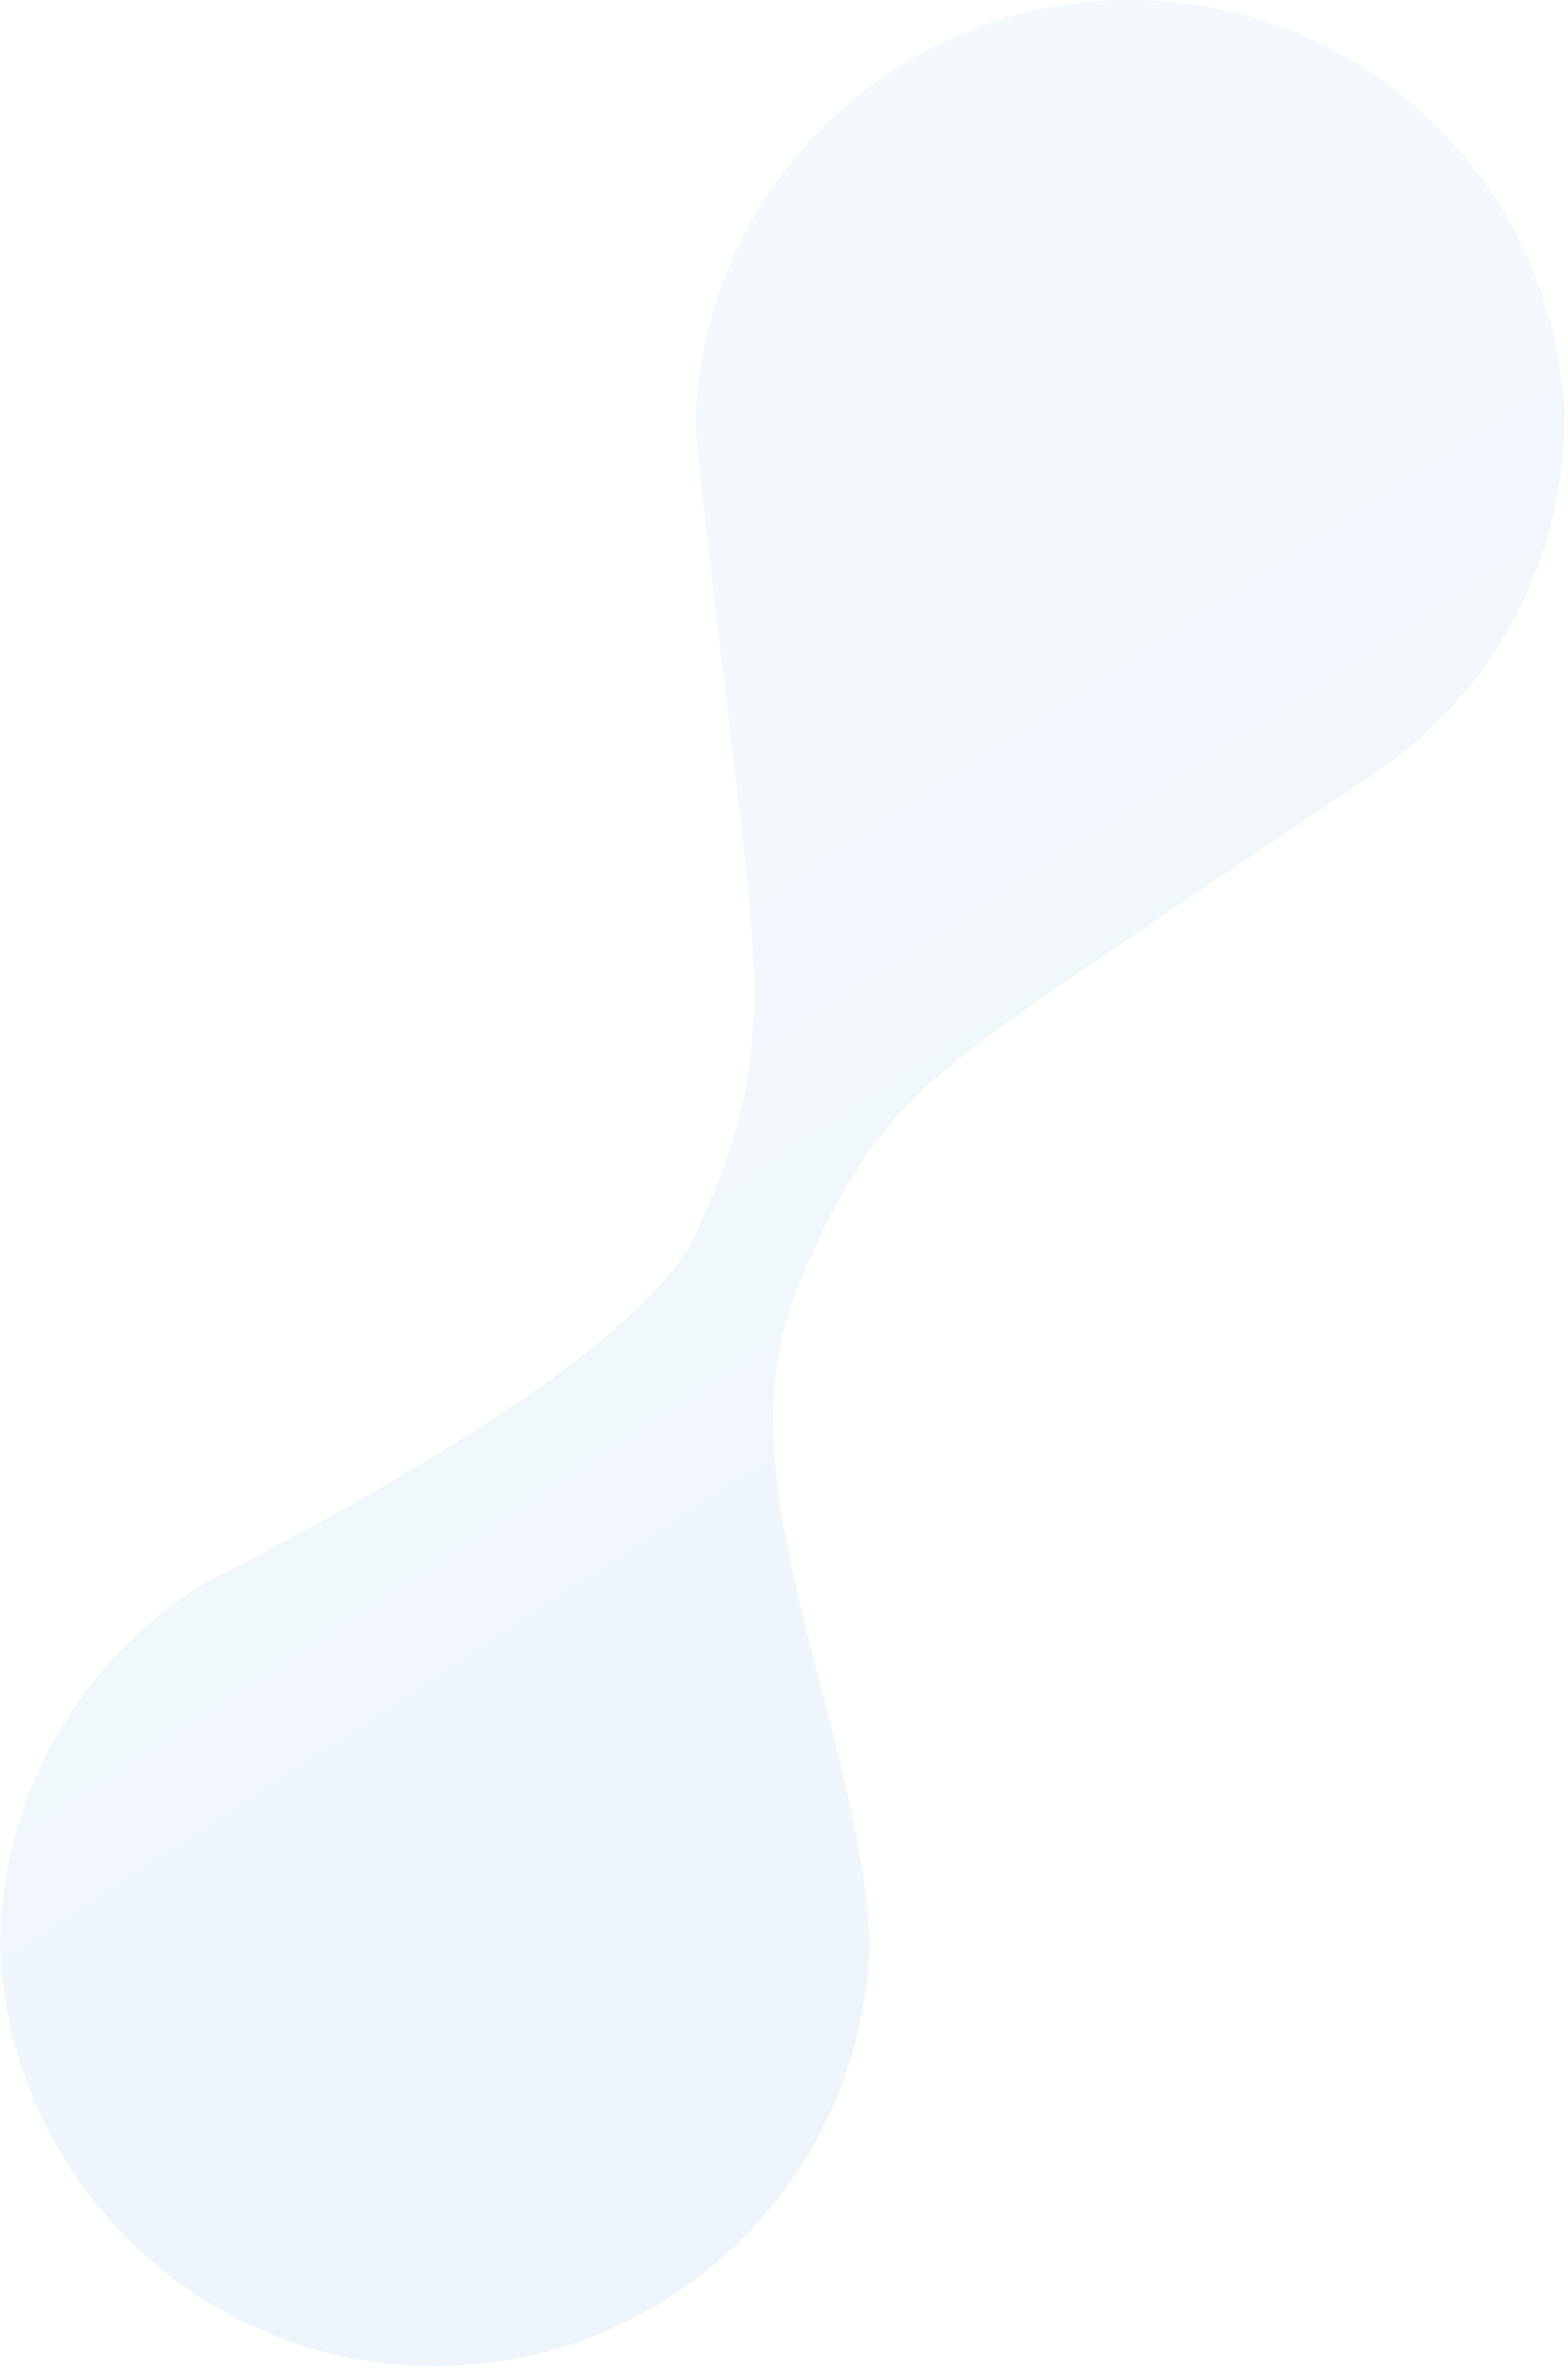 <?xml version="1.0" encoding="UTF-8"?>
<svg width="482px" height="728px" viewBox="0 0 482 728" version="1.1" xmlns="http://www.w3.org/2000/svg" xmlns:xlink="http://www.w3.org/1999/xlink">
    <title>Path</title>
    <defs>
        <linearGradient x1="41.857%" y1="30.97%" x2="66.969%" y2="89.772%" id="linearGradient-1">
            <stop stop-color="#7FB7DF" offset="0%"></stop>
            <stop stop-color="#4094D0" offset="100%"></stop>
        </linearGradient>
    </defs>
    <g id="Home" stroke="none" stroke-width="1" fill="none" fill-rule="evenodd" opacity="0.1">
        <path d="M481.107,128.422 C478.242,56.682 419.256,0 347.466,0 C275.675,0 216.689,56.682 213.825,128.422 C213.825,139.285 222.131,204.886 225.752,235.982 C234.058,305.844 237.039,330.551 212.973,380.816 C191.676,423.415 63.892,485.821 63.892,485.821 C24.309,509.675 0.077,552.489 -9.09494702e-13,598.706 C2.864,670.446 61.85,727.128 133.641,727.128 C205.431,727.128 264.417,670.446 267.281,598.706 C267.131,589.486 266.204,580.295 264.513,571.231 C253.012,506.055 223.835,446.205 245.558,394.874 C267.281,343.543 280.912,333.532 337.989,294.555 C379.518,266.227 418.066,240.668 418.066,240.668 C421.474,238.538 431.271,231.297 431.271,231.297 C462.627,206.362 480.897,168.485 480.894,128.422" id="Path" fill="url(#linearGradient-1)" fill-rule="nonzero"></path>
    </g>
</svg>